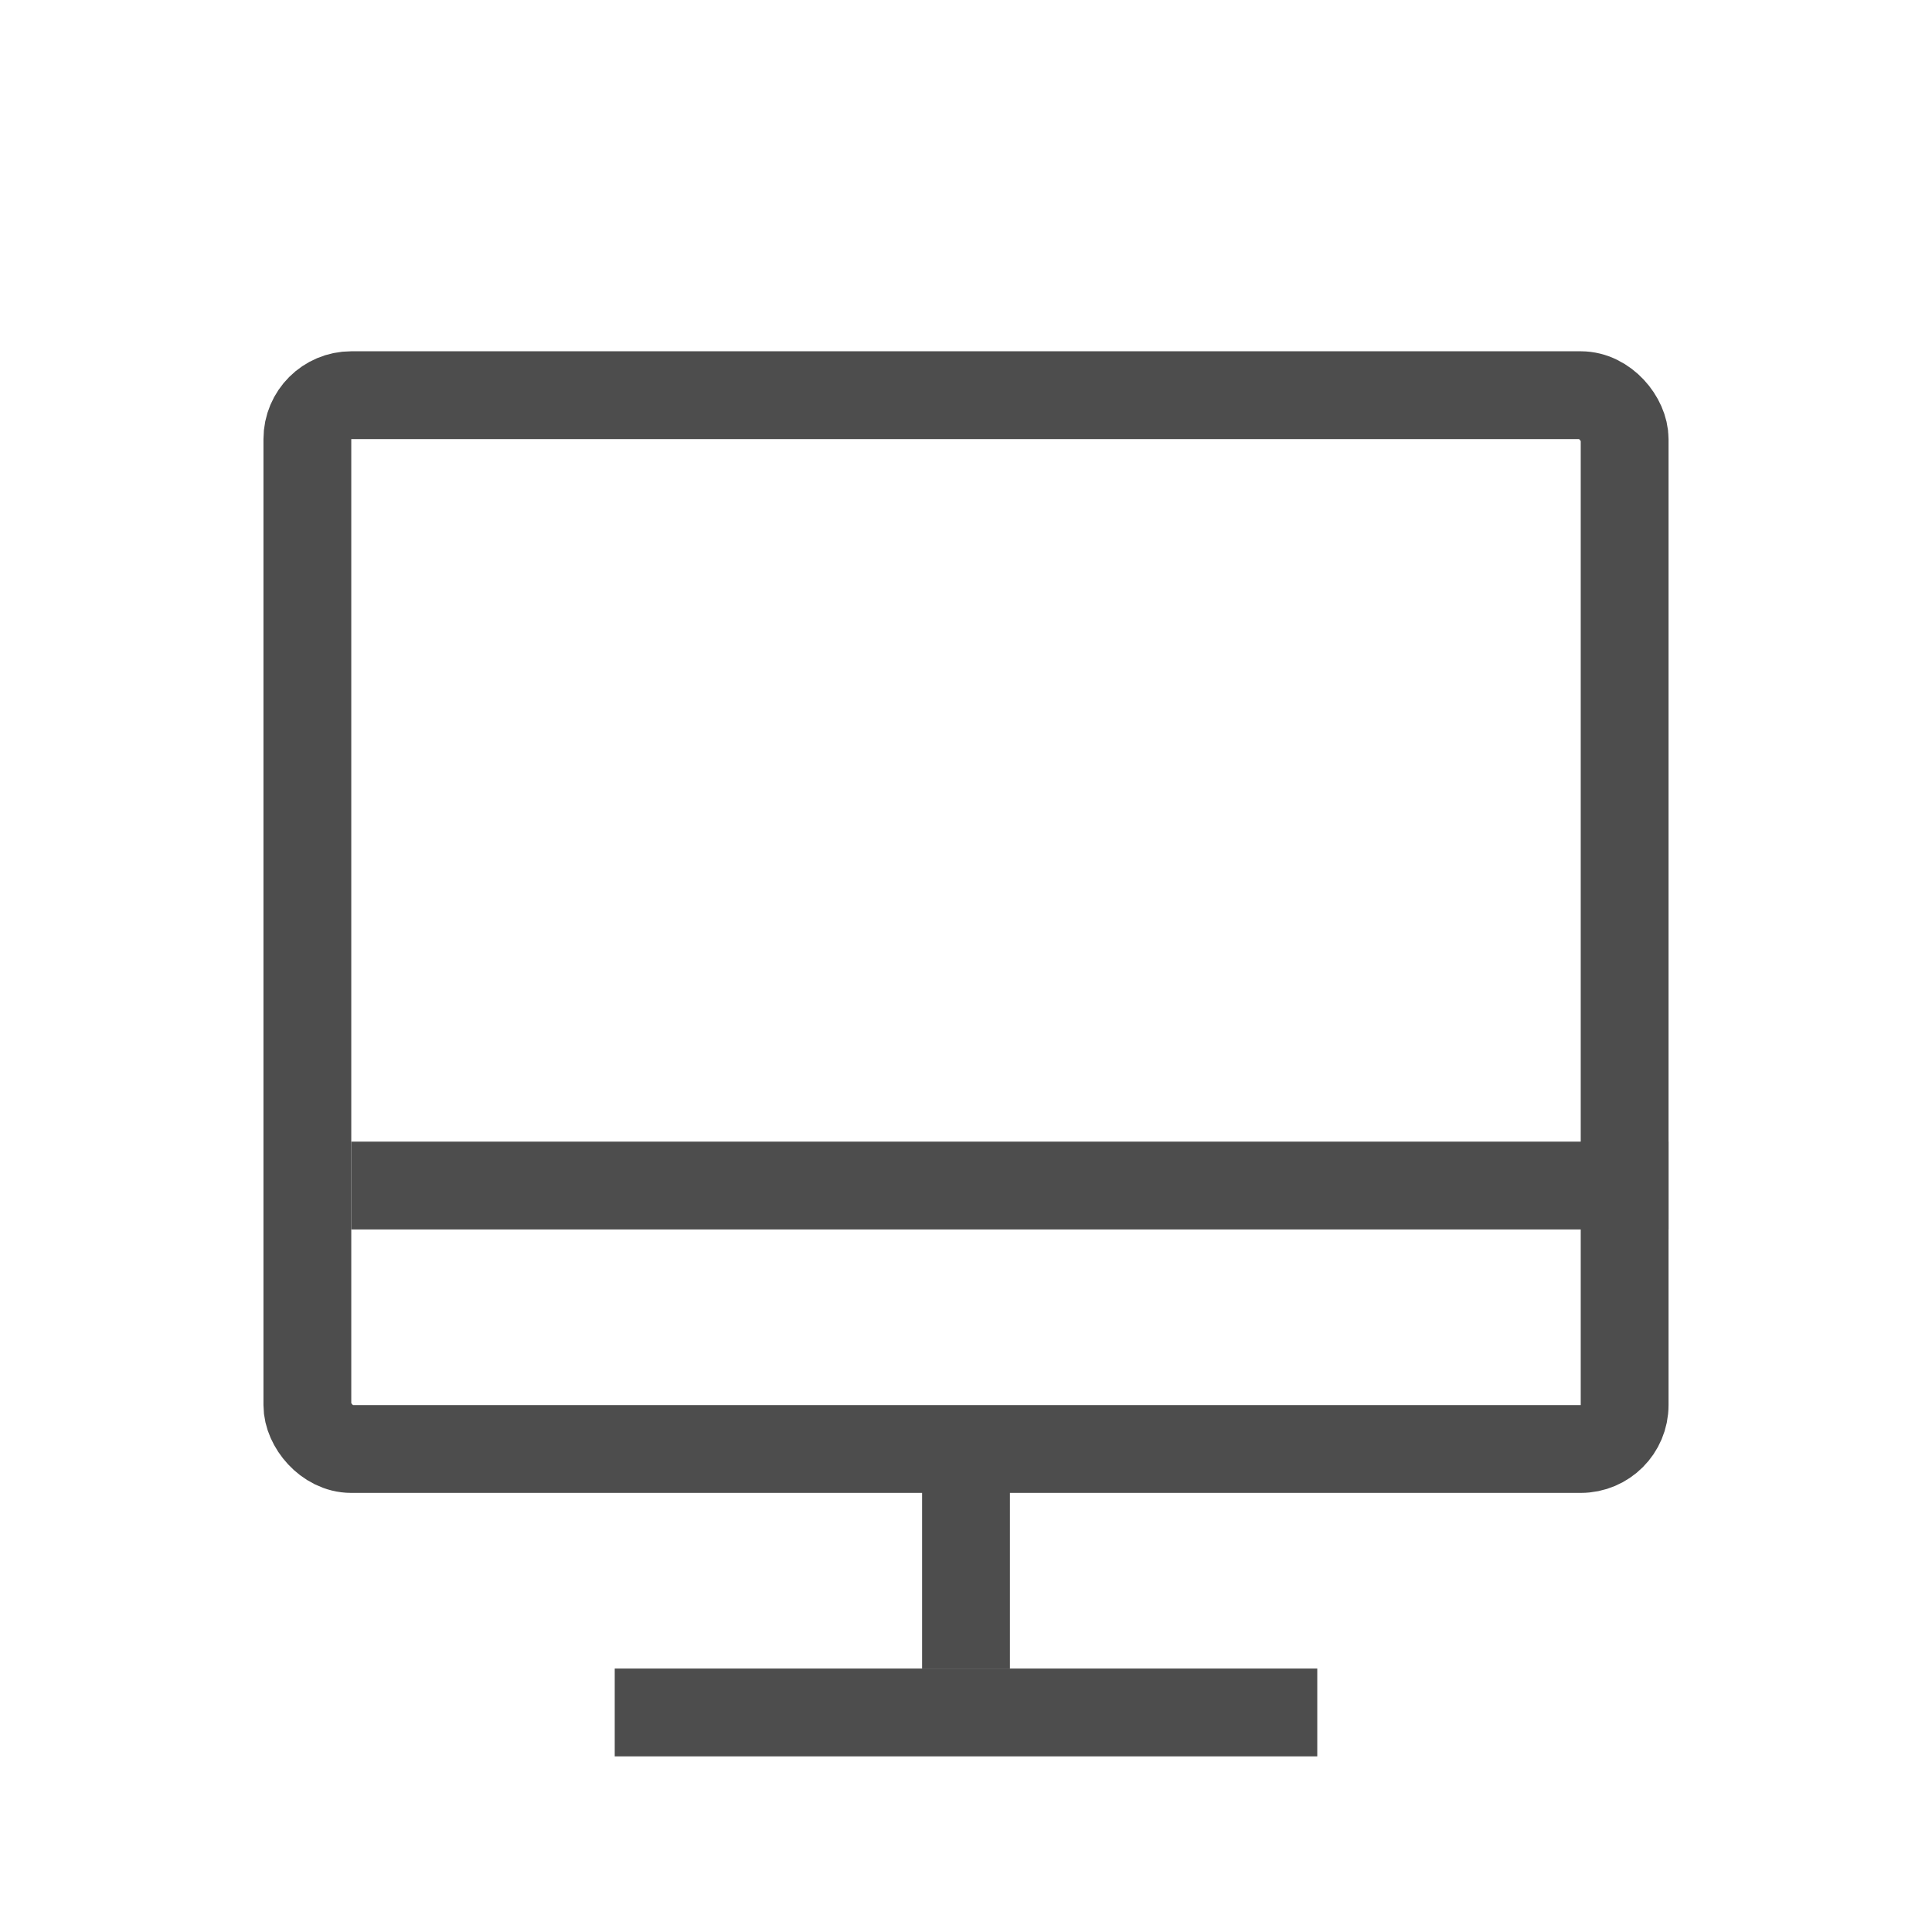 <svg width="22" height="22" viewBox="0 0 22 22" fill="none" xmlns="http://www.w3.org/2000/svg">
<rect x="3.5" y="4.5" width="15" height="12" rx="0.5" stroke="#4D4D4D"/>
<rect x="7" y="19" width="8" height="1" fill="#4D4D4D"/>
<rect x="4" y="13" width="15" height="1" fill="#4D4D4D"/>
<path d="M11 16.5V19" stroke="#4D4D4D"/>
</svg>
